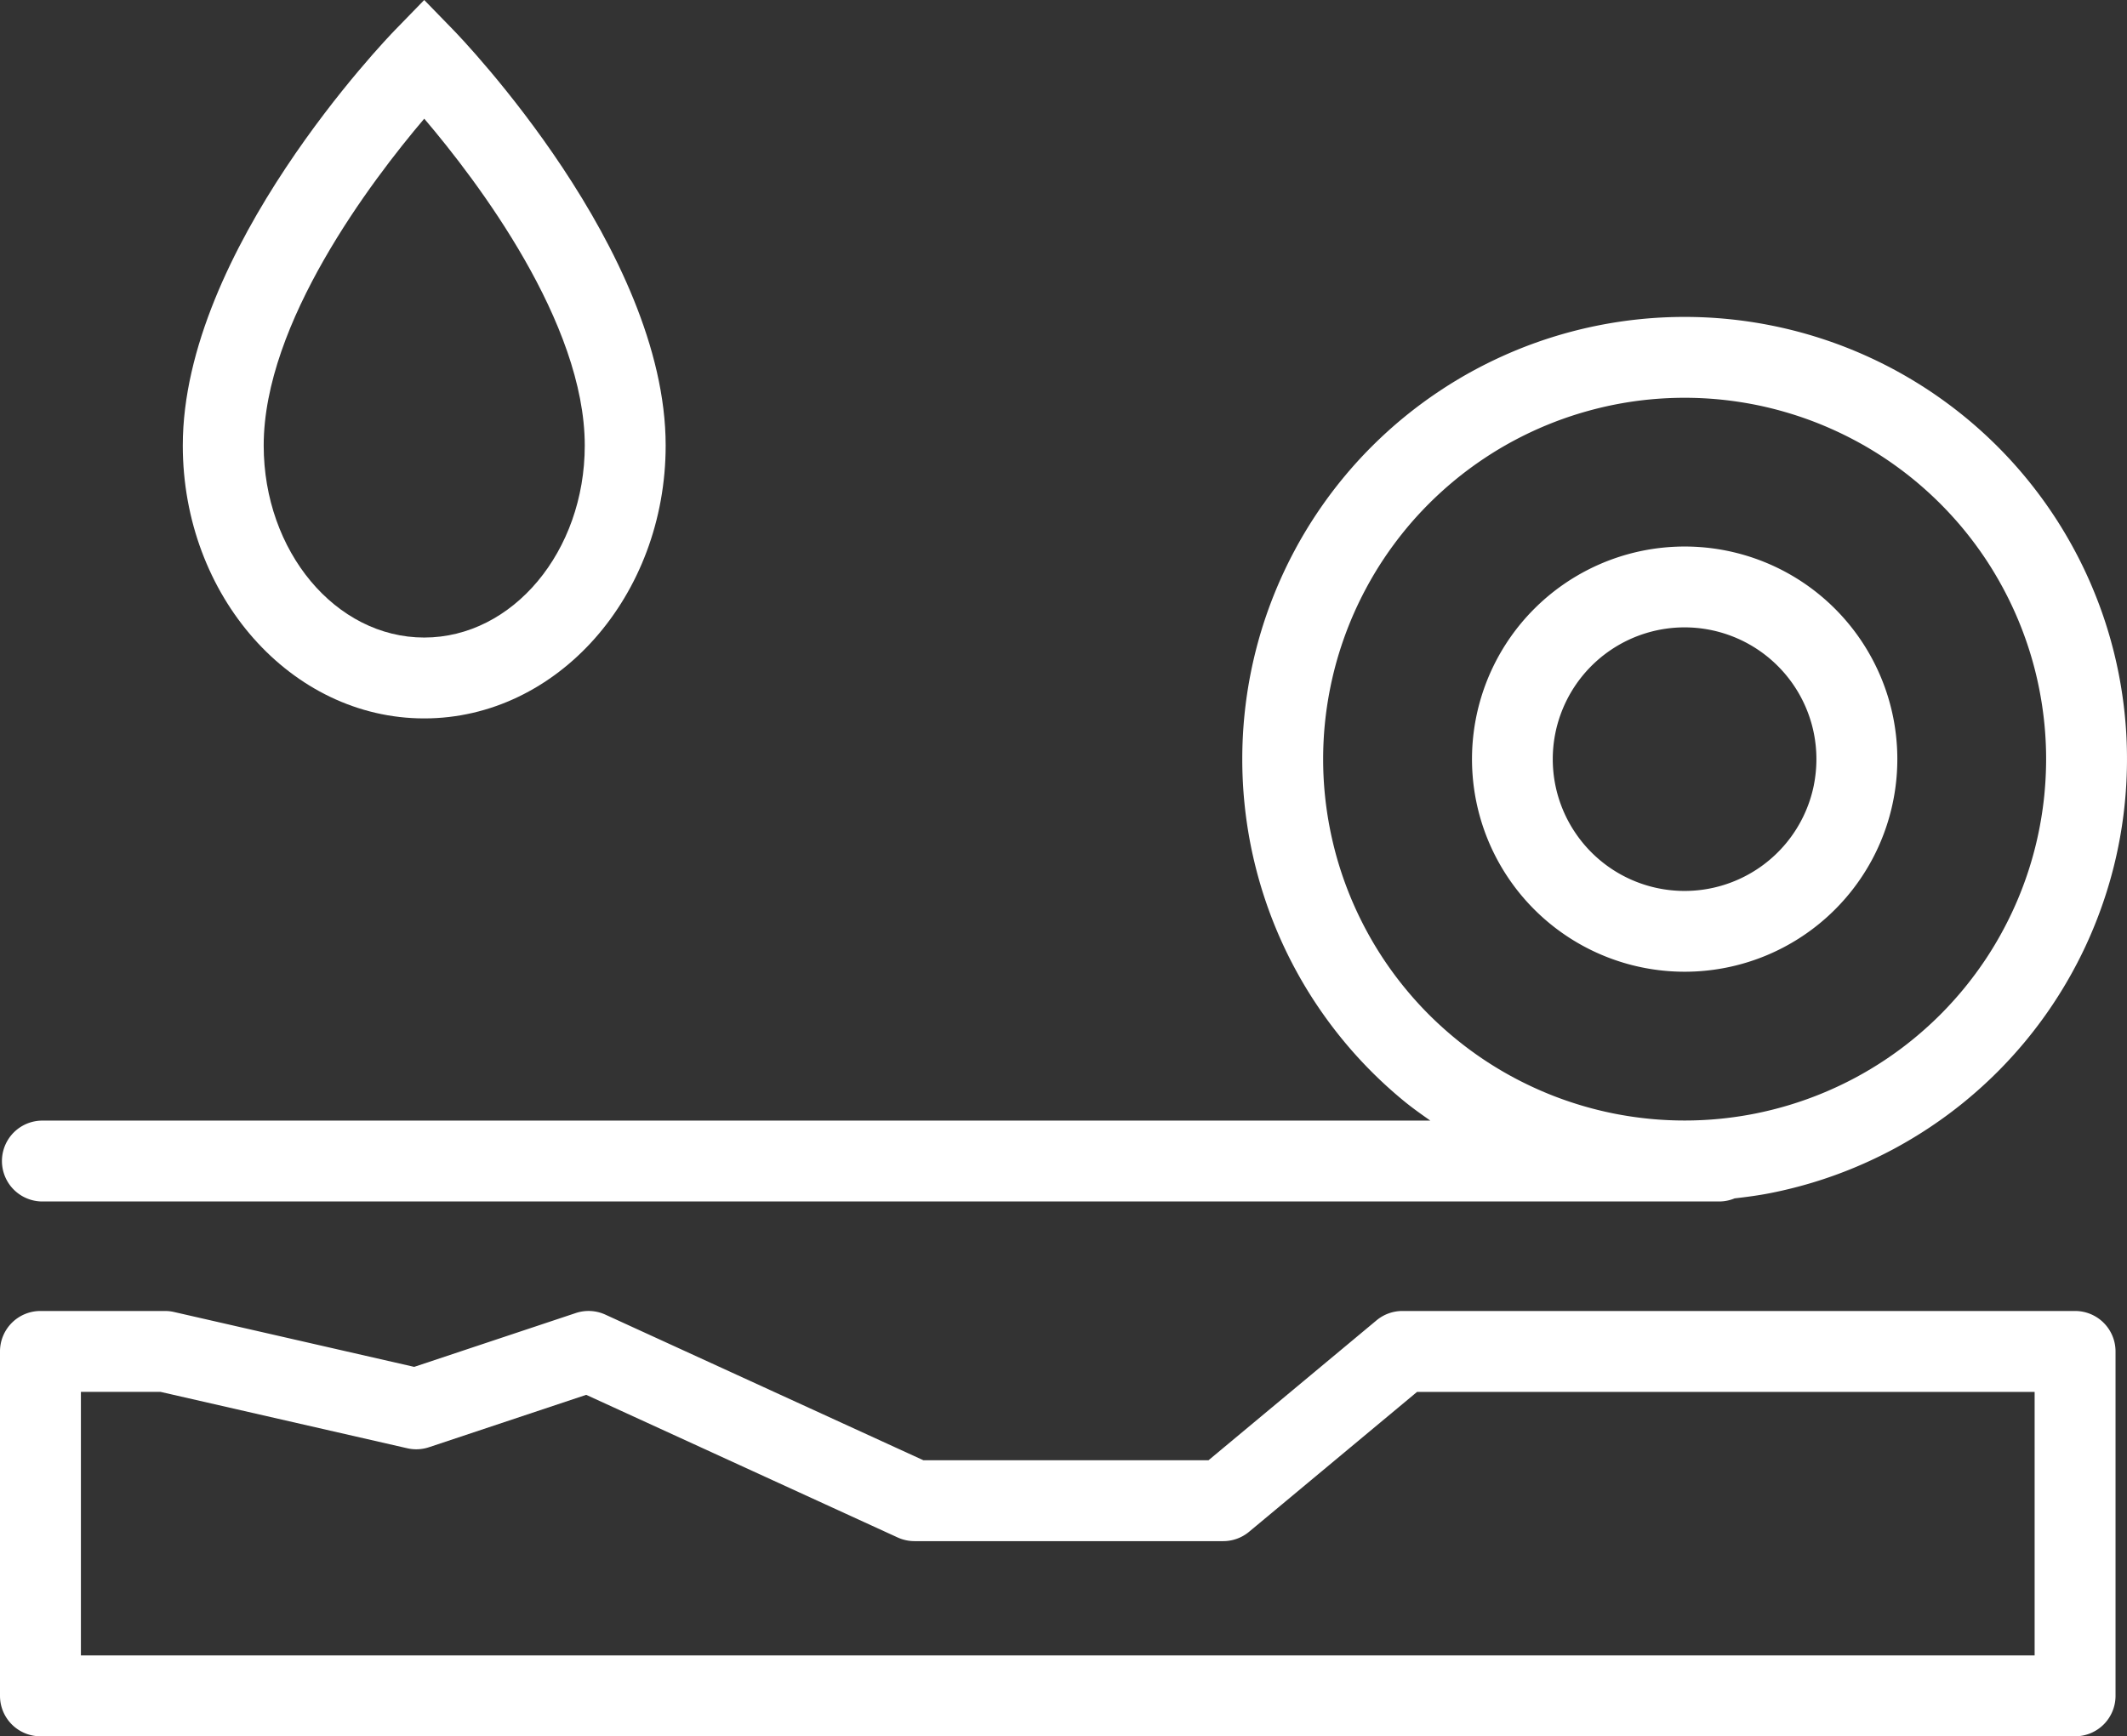 <svg id="Ebene_1" data-name="Ebene 1" xmlns="http://www.w3.org/2000/svg" viewBox="0 0 105.167 85.873"><rect x="0" y="0" width="105.167" height="85.873" fill="#333333" stroke="none"/><defs><style>.cls-1{fill:#fff;}</style></defs><path class="cls-1" d="M20.975,35.531c6.582,0,11.938-6.055,11.938-13.498,0-9.645-10.074-20.117-10.504-20.558L20.975,0,19.541,1.475C19.111,1.916,9.038,12.389,9.038,22.033,9.038,29.476,14.393,35.531,20.975,35.531Zm.001-29.662c2.627,3.087,7.937,10.083,7.937,16.164,0,5.237-3.561,9.498-7.938,9.498-4.376,0-7.937-4.261-7.937-9.498C13.038,15.967,18.351,8.961,20.976,5.87Z"/><path class="cls-1" d="M102.6,64.838H69.341a2.001,2.001,0,0,0-1.28.463l-8.306,6.918H45.653l-15.72-7.2a1.996,1.996,0,0,0-1.465-.079l-7.989,2.662-11.875-2.714a2.002,2.002,0,0,0-.445-.05H2a2,2,0,0,0-2,2V83.873a2,2,0,0,0,2,2H102.6a2,2,0,0,0,2-2V66.838A2,2,0,0,0,102.6,64.838Zm-2,17.035H4V68.838H7.934l12.201,2.789a1.975,1.975,0,0,0,1.077-.052l7.772-2.59,15.399,7.054a2.004,2.004,0,0,0,.833.182H60.479a2.001,2.001,0,0,0,1.28-.463l8.306-6.918h30.535Z"/><path class="cls-1" d="M105.062,35.402c-.069-.707-.175-1.421-.314-2.124-.141-.707-.316-1.408-.521-2.081-.204-.676-.447-1.356-.724-2.022-.274-.665-.584-1.318-.917-1.939-.336-.629-.707-1.249-1.104-1.843-.398-.595-.828-1.175-1.278-1.723-.451-.551-.937-1.086-1.442-1.591-.505-.504-1.039-.989-1.59-1.441-.553-.453-1.133-.883-1.723-1.278-.595-.397-1.215-.769-1.843-1.105-.632-.337-1.285-.646-1.94-.917-.655-.272-1.336-.515-2.021-.723-.685-.208-1.386-.383-2.082-.521-.698-.139-1.412-.245-2.124-.315a21.912,21.912,0,0,0-4.287,0c-.712.07-1.426.176-2.124.315s-1.398.314-2.081.521c-.686.208-1.366.451-2.021.723-.656.272-1.31.581-1.941.918-.628.335-1.248.707-1.841,1.104-.592.395-1.172.825-1.726,1.279-.55.451-1.084.936-1.59,1.441-.505.504-.99,1.04-1.441,1.59-.45.548-.88,1.128-1.279,1.725-.396.593-.768,1.212-1.103,1.841-.338.632-.646,1.285-.918,1.94-.272.657-.516,1.336-.724,2.022-.207.685-.383,1.385-.521,2.082-.14.703-.245,1.417-.314,2.121-.07.704-.105,1.426-.105,2.146,0,.72.035,1.442.105,2.144.069.707.175,1.421.314,2.124.139.696.314,1.397.522,2.084.208.685.451,1.364.723,2.02.271.656.58,1.309.917,1.939.336.629.707,1.249,1.105,1.843.398.596.829,1.176,1.278,1.723.453.553.938,1.088,1.442,1.592.506.506,1.041.99,1.589,1.44.416.342.86.655,1.303.966H2.096a2,2,0,0,0,0,4H84.998a1.999,1.999,0,0,0,.77-.154c.601-.068,1.203-.148,1.793-.266.696-.138,1.397-.314,2.082-.521.686-.208,1.366-.451,2.022-.724.659-.273,1.312-.582,1.94-.917.627-.336,1.247-.707,1.84-1.104.593-.396,1.174-.826,1.725-1.279.549-.451,1.084-.935,1.591-1.442.503-.503.988-1.038,1.441-1.59.449-.547.88-1.127,1.279-1.725.396-.593.768-1.212,1.102-1.839a21.434,21.434,0,0,0,.919-1.942c.275-.665.519-1.345.723-2.02.206-.676.382-1.377.522-2.084.14-.703.245-1.417.314-2.121.07-.704.105-1.426.105-2.146C105.167,36.826,105.132,36.104,105.062,35.402Zm-3.98,3.896c-.057.577-.144,1.16-.258,1.734-.114.578-.258,1.15-.426,1.703-.167.552-.366,1.107-.591,1.651-.225.542-.477,1.075-.751,1.586-.274.514-.577,1.02-.899,1.502-.327.488-.679.962-1.046,1.41-.371.451-.767.889-1.177,1.299-.415.414-.853.811-1.302,1.179-.45.37-.924.721-1.407,1.044-.486.324-.992.628-1.505.902s-1.047.526-1.587.75c-.535.222-1.091.42-1.65.59-.561.17-1.133.313-1.701.427-.571.113-1.155.2-1.735.257a17.951,17.951,0,0,1-3.504,0c-.582-.058-1.166-.144-1.735-.257-.57-.114-1.143-.257-1.702-.427-.56-.17-1.115-.368-1.649-.59-.541-.225-1.075-.477-1.587-.75-.514-.274-1.02-.578-1.506-.902-.483-.323-.957-.674-1.408-1.045-.448-.368-.886-.764-1.3-1.177-.411-.411-.807-.849-1.178-1.301-.367-.447-.719-.921-1.045-1.408-.323-.484-.626-.99-.901-1.505-.276-.517-.528-1.05-.75-1.585-.222-.536-.421-1.092-.591-1.651-.17-.56-.312-1.133-.426-1.703-.114-.574-.201-1.157-.258-1.736-.057-.574-.086-1.163-.086-1.75,0-.588.029-1.177.086-1.753.057-.577.144-1.16.258-1.734.113-.57.256-1.143.425-1.7.171-.56.37-1.117.592-1.653.222-.535.474-1.068.751-1.586.274-.514.577-1.02.899-1.502.326-.488.679-.962,1.046-1.411.369-.45.766-.887,1.177-1.298.414-.413.852-.81,1.301-1.179.452-.371.926-.722,1.41-1.045a17.502,17.502,0,0,1,1.503-.901c.517-.276,1.051-.528,1.587-.75.535-.222,1.091-.42,1.65-.59.56-.169,1.132-.313,1.701-.427.57-.113,1.154-.2,1.735-.257.583-.057,1.173-.086,1.753-.086.579,0,1.169.029,1.751.086.581.058,1.165.144,1.736.257.568.113,1.141.257,1.701.427.56.17,1.115.368,1.651.591.535.222,1.069.474,1.586.75.513.273,1.019.577,1.505.902.482.323.956.674,1.407,1.044.45.37.888.767,1.301,1.179.412.413.809.85,1.178,1.299.367.448.72.923,1.045,1.409.323.484.626.99.902,1.507.272.508.524,1.041.749,1.583.226.545.424,1.1.592,1.653.167.55.311,1.122.425,1.7.114.574.201,1.157.258,1.736.057.573.086,1.162.086,1.75C101.167,38.134,101.138,38.723,101.081,39.299Z"/><path class="cls-1" d="M93.01,33.521a10.523,10.523,0,0,0-3.873-4.72,10.515,10.515,0,1,0,4.472,6.691A10.443,10.443,0,0,0,93.01,33.521Zm-3.323,5.295a6.521,6.521,0,0,1-3.898,4.75A6.512,6.512,0,0,1,77.874,41.165a6.428,6.428,0,0,1-.602-1.125,6.504,6.504,0,0,1,0-4.989,6.52,6.52,0,0,1,6.021-4.023,6.523,6.523,0,0,1,6.392,5.243,6.564,6.564,0,0,1,.001,2.545Z"/></svg>